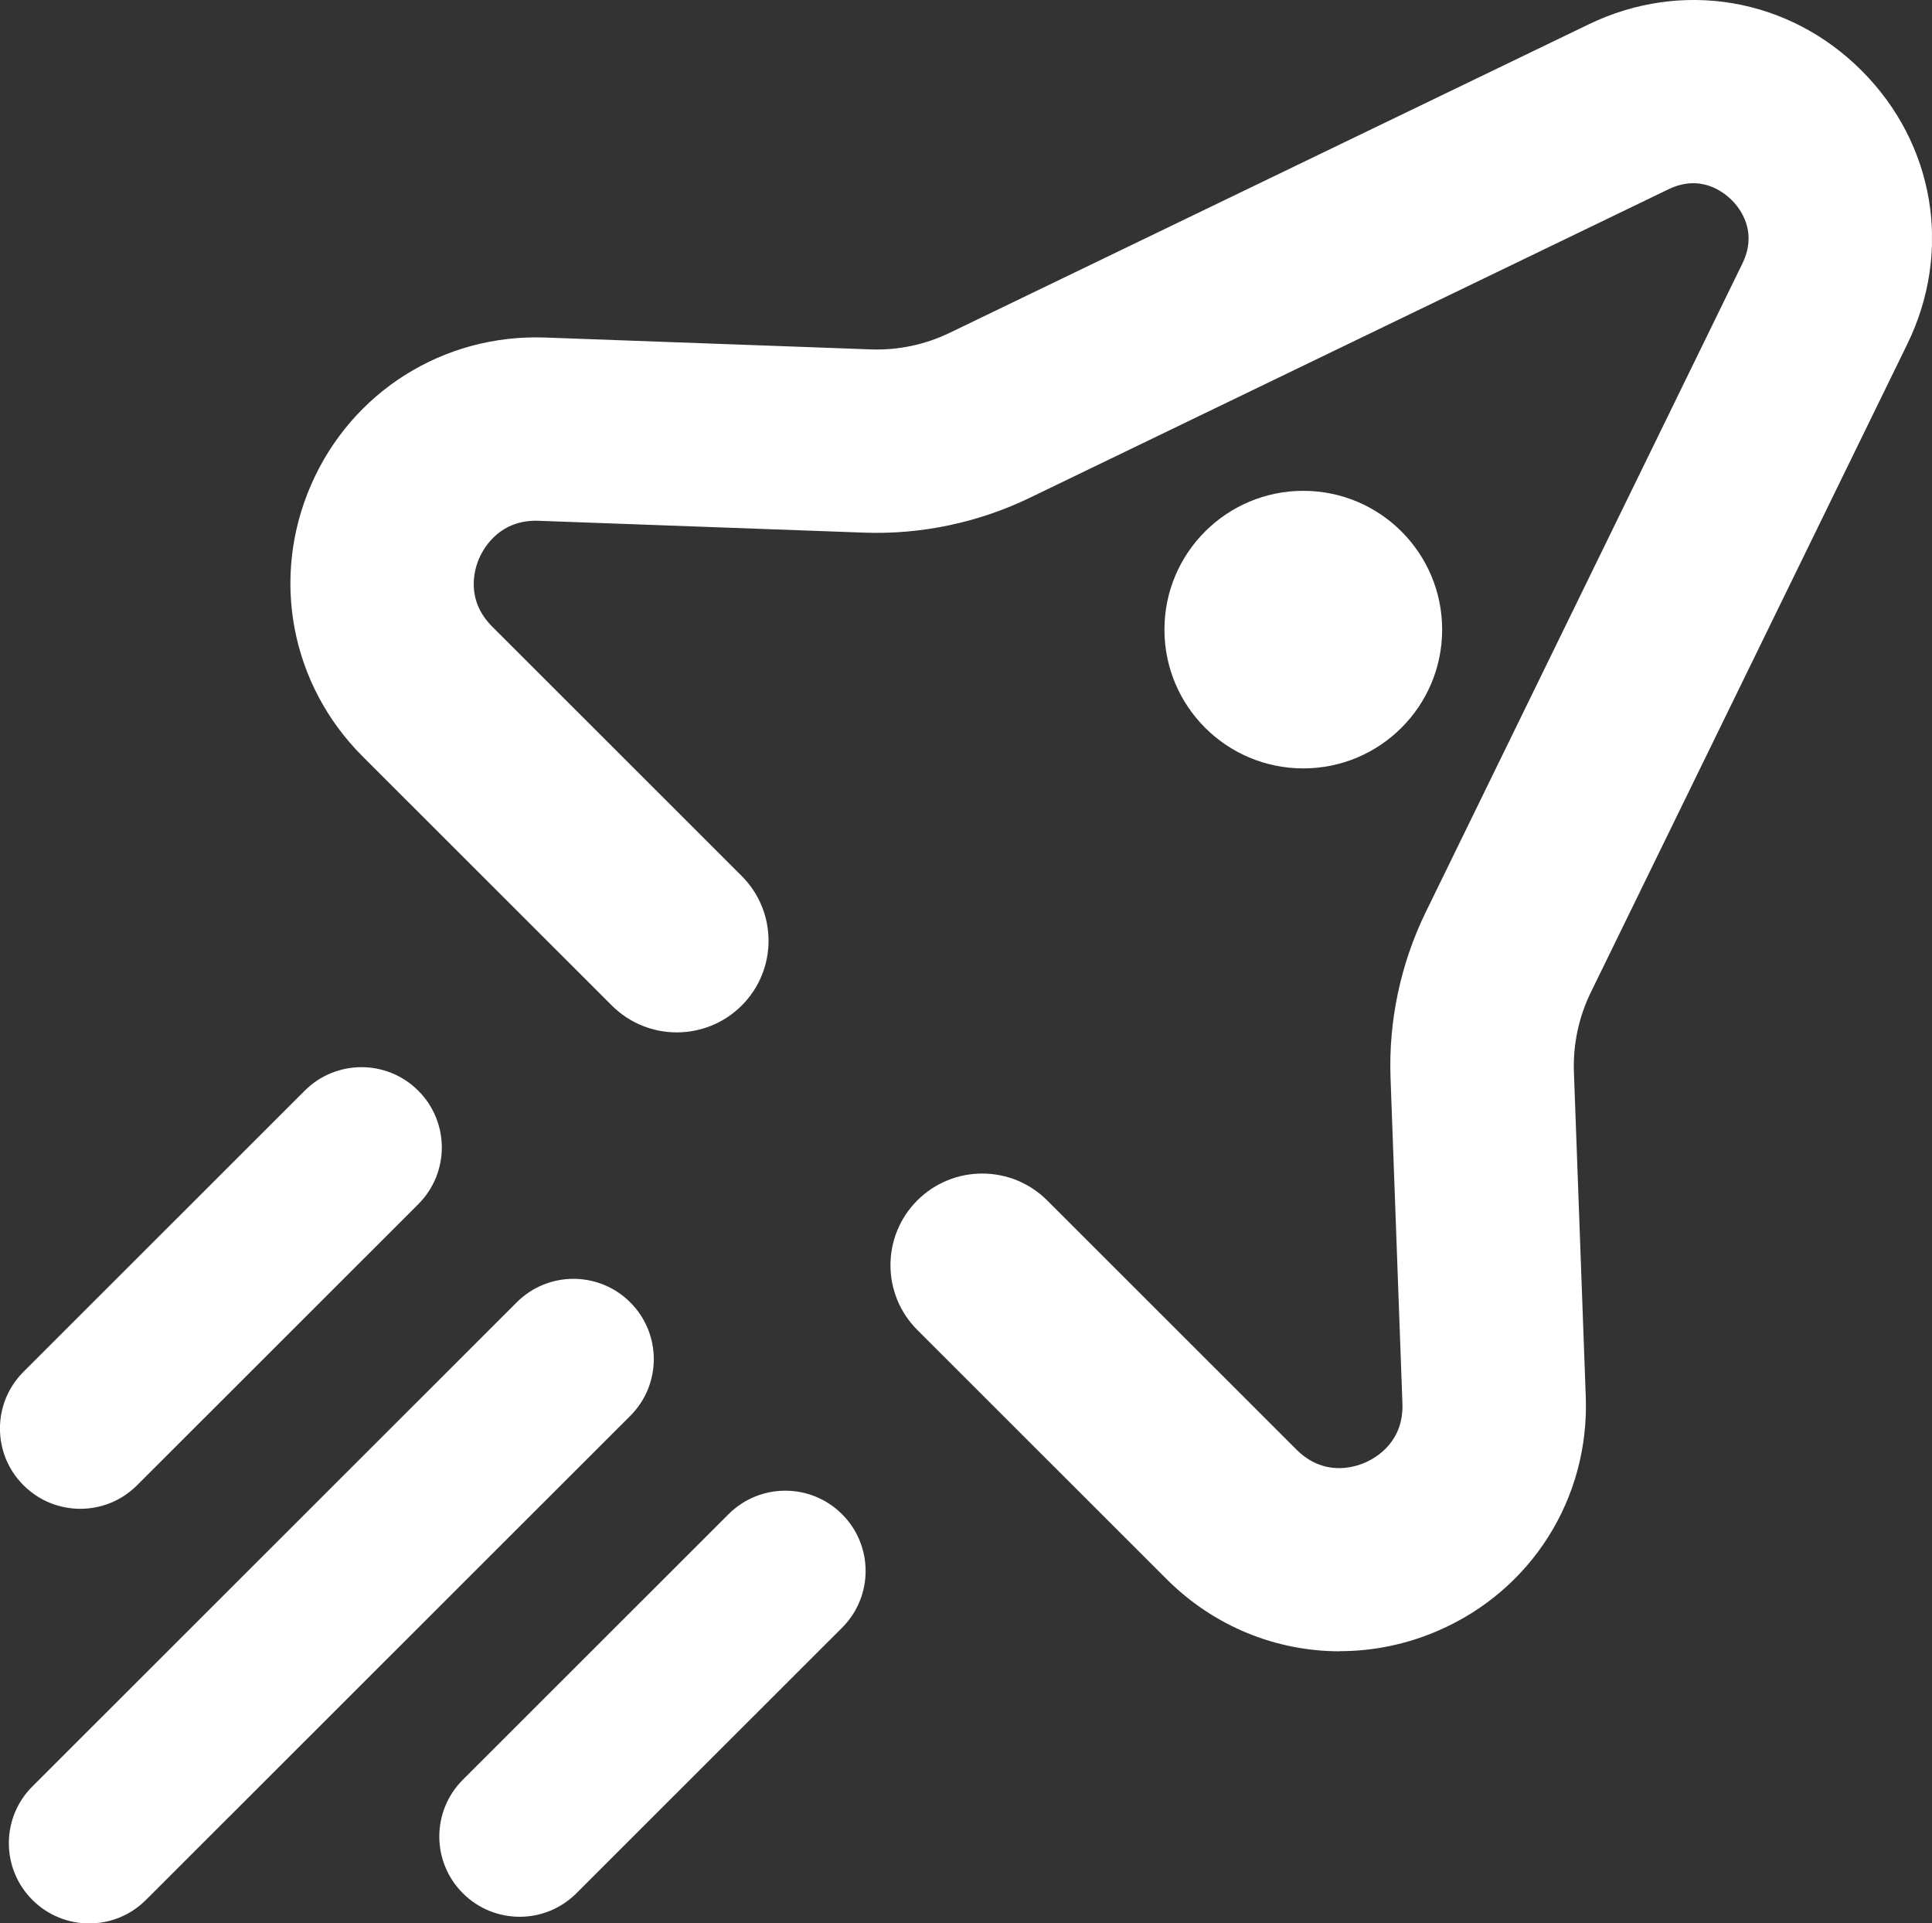 <svg width="1084" height="1079" viewBox="0 0 1084 1079" fill="none" xmlns="http://www.w3.org/2000/svg">
<rect x="0" y="0" width="1084" height="1079" fill="#333333" stroke="none"/>
<g clip-path="url(#clip0_549_2102)">
<path d="M751.732 926.372C716.04 926.372 681.118 912.426 654.611 885.937L514.714 746.13C494.589 726.017 494.589 693.501 514.714 673.388C534.84 653.346 567.377 653.346 587.503 673.388L727.4 813.195C742.546 828.332 759.446 823.357 765.968 820.483C772.489 817.61 787.636 808.71 786.865 787.266L780.203 604.781C779.011 572.755 785.883 540.589 799.908 511.787L977.601 147.869C986.366 129.929 976.409 116.964 971.64 112.269C966.942 107.574 954.039 97.482 936.018 106.242L577.475 279.406C548.795 293.212 516.818 299.939 485.052 298.818L302.169 292.161C280.992 291.39 271.806 306.527 268.931 313.044C266.056 319.561 261.077 336.45 276.224 351.587L416.12 491.394C436.246 511.507 436.246 544.023 416.12 564.136C395.995 584.178 363.458 584.178 343.332 564.136L203.435 424.329C163.114 384.034 151.754 324.257 174.544 271.978C197.335 219.699 248.946 187.323 305.816 189.355L488.699 196.013C503.915 196.573 518.992 193.35 532.596 186.833L891.349 13.668C943.591 -11.56 1003.69 -1.328 1044.64 39.738C1085.59 80.804 1095.55 140.931 1070.16 192.999L892.471 556.918C885.809 570.583 882.583 585.86 883.074 601.067L889.736 783.552C891.84 840.526 859.372 892.033 807.06 914.739C789.179 922.518 770.315 926.302 751.732 926.302V926.372Z" fill="white"/>
<path d="M234.703 611.904L234.653 611.854C217.072 594.284 188.567 594.284 170.986 611.854L13.157 769.581C-4.424 787.151 -4.424 815.638 13.157 833.207L13.207 833.257C30.788 850.827 59.293 850.827 76.874 833.257L234.703 675.53C252.284 657.96 252.284 629.473 234.703 611.904Z" fill="white"/>
<path d="M353.643 730.648L353.594 730.598C336.013 713.028 307.508 713.028 289.927 730.598L18.152 1002.2C0.57 1019.77 0.57 1048.25 18.152 1065.82L18.201 1065.87C35.782 1083.44 64.287 1083.44 81.868 1065.87L353.643 794.274C371.225 776.704 371.225 748.218 353.643 730.648Z" fill="white"/>
<path d="M472.49 849.501L472.44 849.452C454.859 831.882 426.354 831.882 408.773 849.452L259.671 998.458C242.09 1016.03 242.09 1044.51 259.671 1062.08L259.721 1062.13C277.302 1079.7 305.806 1079.7 323.388 1062.13L472.49 913.128C490.071 895.558 490.071 867.071 472.49 849.501Z" fill="white"/>
<path d="M731.247 431.069C774.274 431.069 809.155 396.211 809.155 353.211C809.155 310.212 774.274 275.354 731.247 275.354C688.22 275.354 653.34 310.212 653.34 353.211C653.34 396.211 688.22 431.069 731.247 431.069Z" fill="white"/>
</g>
<defs>
<clipPath id="clip0_549_2102">
<rect width="1083.97" height="1079" fill="white"/>
</clipPath>
</defs>
</svg>
